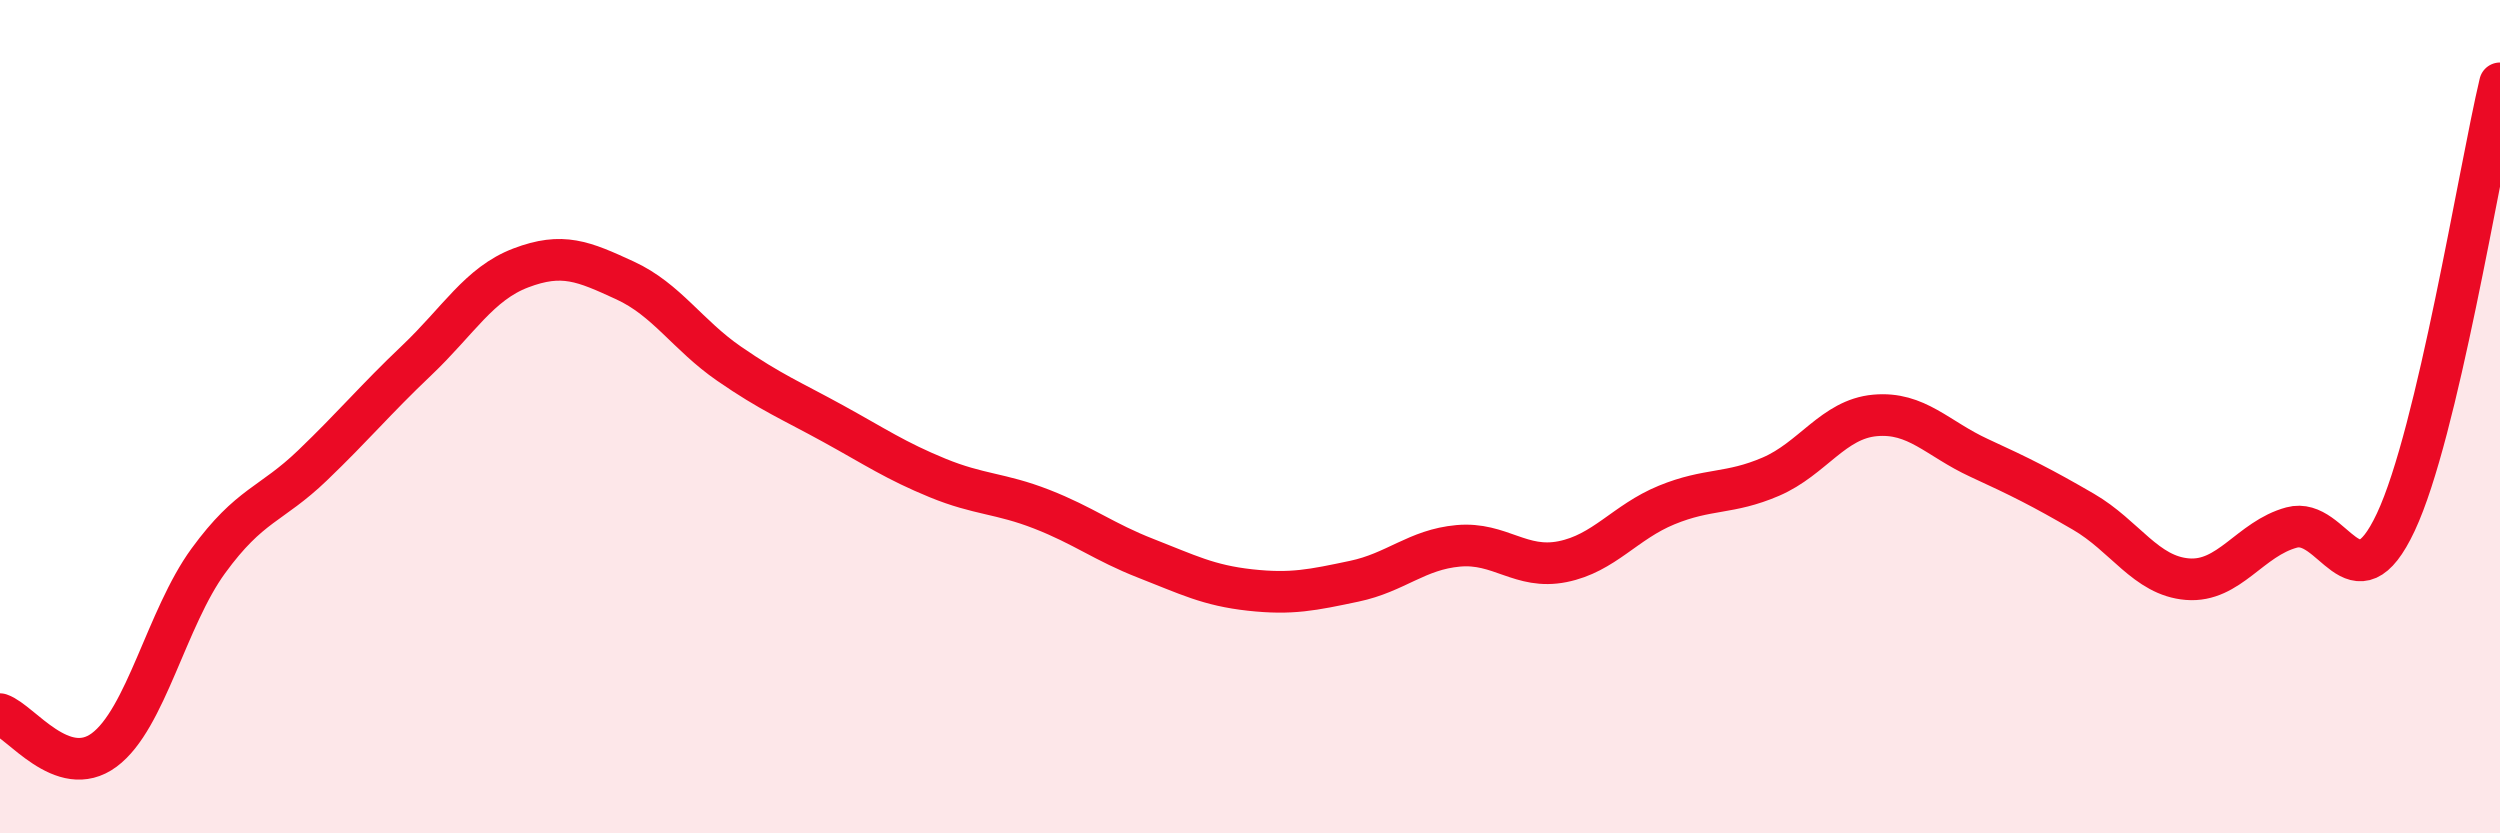 
    <svg width="60" height="20" viewBox="0 0 60 20" xmlns="http://www.w3.org/2000/svg">
      <path
        d="M 0,17.14 C 0.5,17.31 1.5,18.74 2.5,18 C 3.5,17.26 4,14.83 5,13.46 C 6,12.09 6.5,12.13 7.5,11.17 C 8.5,10.21 9,9.6 10,8.65 C 11,7.7 11.5,6.81 12.5,6.43 C 13.5,6.05 14,6.27 15,6.73 C 16,7.19 16.5,8.04 17.5,8.73 C 18.5,9.42 19,9.62 20,10.17 C 21,10.72 21.5,11.06 22.5,11.47 C 23.5,11.88 24,11.83 25,12.22 C 26,12.61 26.5,13.01 27.5,13.4 C 28.5,13.79 29,14.05 30,14.16 C 31,14.27 31.5,14.16 32.5,13.95 C 33.5,13.74 34,13.19 35,13.1 C 36,13.01 36.5,13.68 37.5,13.48 C 38.5,13.28 39,12.53 40,12.12 C 41,11.71 41.5,11.87 42.5,11.44 C 43.5,11.01 44,10.06 45,9.97 C 46,9.88 46.5,10.53 47.5,10.99 C 48.5,11.45 49,11.7 50,12.28 C 51,12.86 51.5,13.82 52.5,13.9 C 53.5,13.98 54,12.93 55,12.66 C 56,12.39 56.5,14.66 57.5,12.53 C 58.5,10.4 59.5,4.11 60,2L60 20L0 20Z"
        fill="#EB0A25"
        opacity="0.1"
        stroke-linecap="round"
        stroke-linejoin="round"
      />
      <path
        d="M 0,17.14 C 0.5,17.31 1.5,18.74 2.5,18 C 3.5,17.26 4,14.83 5,13.46 C 6,12.09 6.5,12.13 7.5,11.17 C 8.5,10.21 9,9.6 10,8.65 C 11,7.7 11.5,6.81 12.5,6.43 C 13.5,6.05 14,6.27 15,6.73 C 16,7.19 16.5,8.04 17.5,8.73 C 18.5,9.42 19,9.62 20,10.17 C 21,10.72 21.5,11.06 22.5,11.47 C 23.5,11.88 24,11.83 25,12.22 C 26,12.61 26.5,13.01 27.5,13.4 C 28.5,13.79 29,14.05 30,14.16 C 31,14.27 31.5,14.16 32.5,13.95 C 33.5,13.74 34,13.19 35,13.1 C 36,13.01 36.5,13.68 37.5,13.48 C 38.5,13.28 39,12.53 40,12.12 C 41,11.71 41.5,11.87 42.5,11.44 C 43.5,11.01 44,10.06 45,9.97 C 46,9.88 46.5,10.53 47.5,10.99 C 48.5,11.45 49,11.7 50,12.28 C 51,12.86 51.5,13.82 52.5,13.9 C 53.5,13.98 54,12.93 55,12.66 C 56,12.39 56.5,14.66 57.5,12.53 C 58.5,10.4 59.5,4.11 60,2"
        stroke="#EB0A25"
        stroke-width="1"
        fill="none"
        stroke-linecap="round"
        stroke-linejoin="round"
      />
    </svg>
  